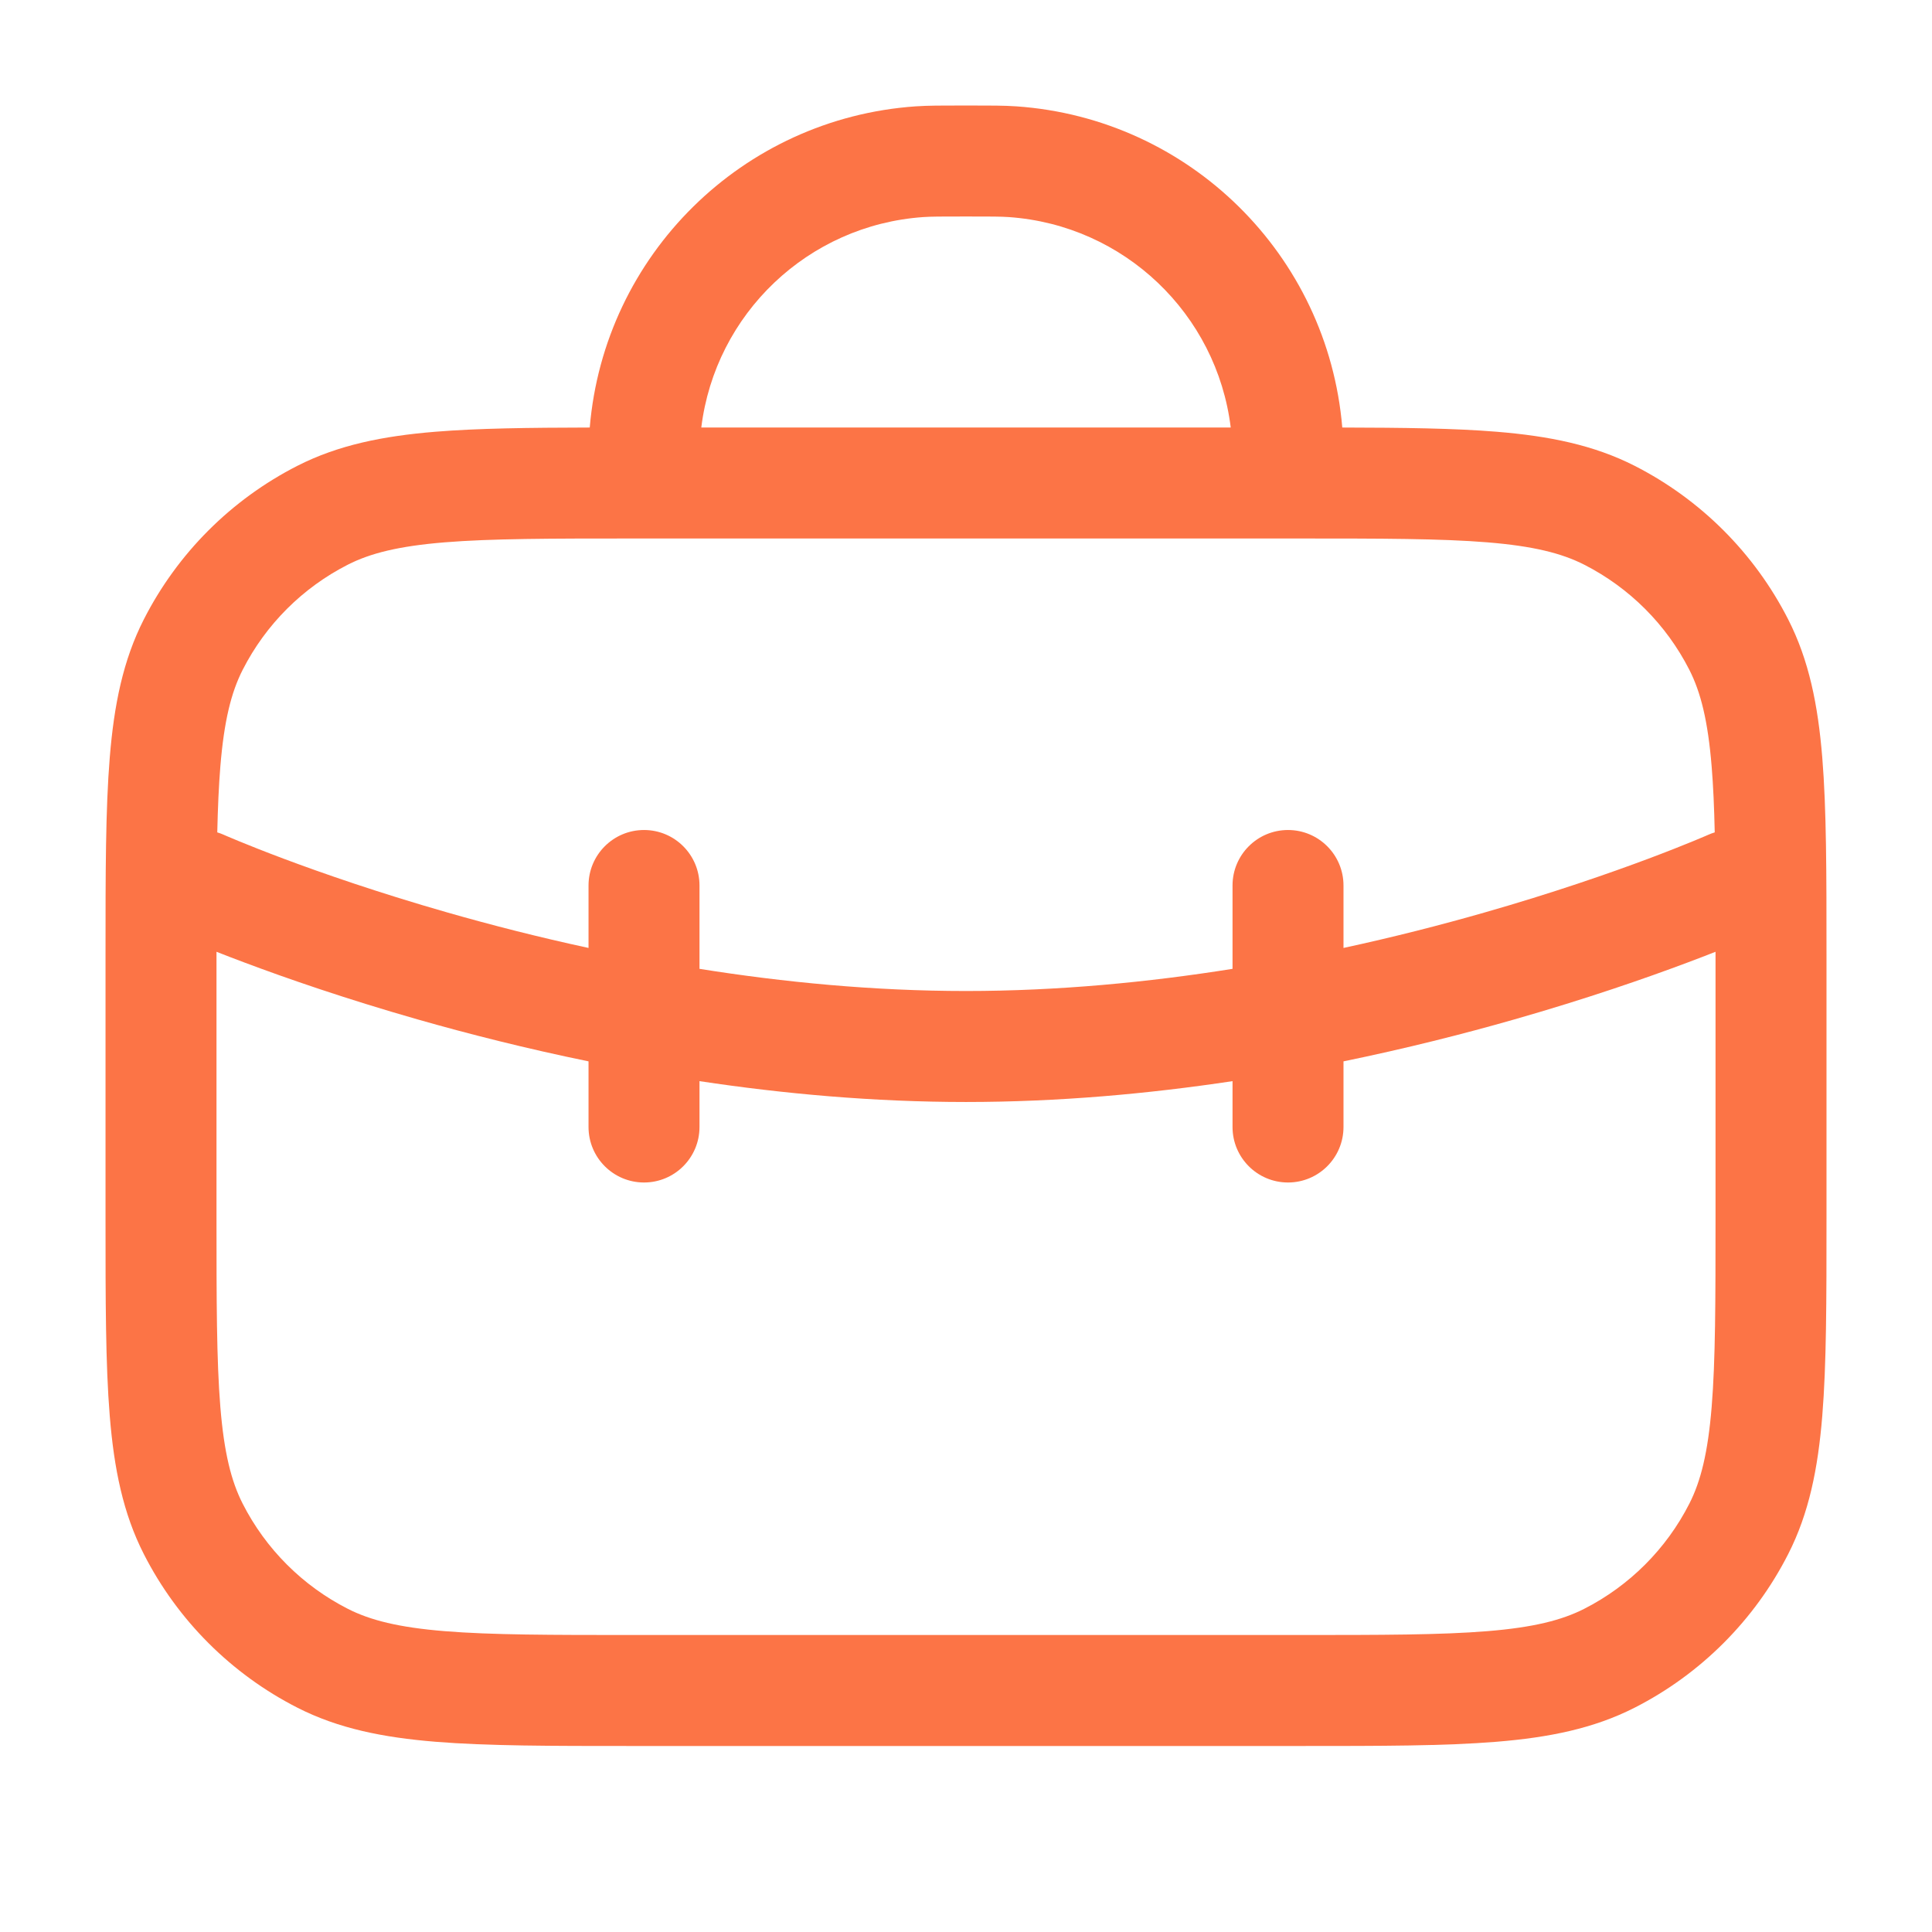 <svg width="87" height="87" viewBox="0 0 87 87" fill="none" xmlns="http://www.w3.org/2000/svg">
<path fill-rule="evenodd" clip-rule="evenodd" d="M43.501 4.751L43.389 4.751C42.406 4.751 41.781 4.751 41.233 4.789C33.432 5.33 27.208 11.483 26.557 19.252C23.797 19.258 21.519 19.286 19.616 19.441C17.24 19.635 15.229 20.041 13.392 20.976C10.415 22.493 7.994 24.914 6.477 27.892C5.541 29.728 5.136 31.739 4.942 34.116C4.752 36.44 4.752 39.324 4.752 42.962L4.752 43.072V54.803L4.752 54.913C4.752 58.551 4.752 61.435 4.942 63.759C5.136 66.136 5.541 68.147 6.477 69.983C7.994 72.961 10.415 75.382 13.392 76.899C15.229 77.835 17.24 78.24 19.616 78.434C21.94 78.624 24.824 78.624 28.462 78.624H28.572H58.428H58.538C62.177 78.624 65.06 78.624 67.385 78.434C69.761 78.24 71.772 77.835 73.609 76.899C76.586 75.382 79.007 72.961 80.524 69.983C81.46 68.147 81.865 66.136 82.059 63.759C82.249 61.435 82.249 58.551 82.249 54.913V54.803V43.072V42.962C82.249 39.324 82.249 36.44 82.059 34.116C81.865 31.739 81.46 29.728 80.524 27.892C79.007 24.914 76.586 22.493 73.609 20.976C71.772 20.041 69.761 19.635 67.385 19.441C65.482 19.286 63.204 19.258 60.444 19.252C59.793 11.483 53.569 5.33 45.768 4.789C45.221 4.751 44.596 4.751 43.612 4.751L43.501 4.751ZM55.421 19.251C54.793 14.135 50.619 10.135 45.423 9.775C45.071 9.75 44.632 9.749 43.501 9.749C42.369 9.749 41.93 9.75 41.578 9.775C36.382 10.135 32.208 14.135 31.58 19.251H55.421ZM20.023 24.422C17.956 24.591 16.675 24.912 15.661 25.429C13.624 26.467 11.967 28.123 10.929 30.161C10.412 31.175 10.091 32.455 9.922 34.523C9.851 35.396 9.809 36.37 9.784 37.483C9.883 37.512 9.98 37.548 10.077 37.591L10.077 37.591L10.077 37.591L10.078 37.592L10.082 37.594L10.11 37.606C10.136 37.617 10.178 37.636 10.235 37.66C10.348 37.708 10.521 37.782 10.751 37.876C11.209 38.065 11.893 38.338 12.772 38.668C14.532 39.328 17.074 40.212 20.171 41.097C22.093 41.647 24.221 42.194 26.502 42.687V39.875C26.502 38.495 27.621 37.376 29.001 37.376C30.381 37.376 31.499 38.495 31.499 39.875V43.628C35.287 44.232 39.35 44.626 43.5 44.626C47.65 44.626 51.714 44.232 55.502 43.628V39.875C55.502 38.495 56.62 37.376 58 37.376C59.38 37.376 60.499 38.495 60.499 39.875V42.687C62.78 42.194 64.908 41.647 66.829 41.097C69.927 40.212 72.468 39.328 74.228 38.668C75.108 38.338 75.791 38.065 76.25 37.876C76.48 37.782 76.653 37.708 76.766 37.66C76.823 37.636 76.864 37.617 76.891 37.606L76.919 37.594L76.923 37.592C77.02 37.549 77.118 37.512 77.216 37.483C77.192 36.37 77.15 35.396 77.078 34.523C76.909 32.455 76.588 31.175 76.072 30.161C75.034 28.123 73.377 26.467 71.34 25.429C70.325 24.912 69.045 24.591 66.978 24.422C64.881 24.251 62.201 24.249 58.428 24.249H28.572C24.799 24.249 22.12 24.251 20.023 24.422ZM55.502 48.685V50.75C55.502 52.13 56.62 53.249 58 53.249C59.38 53.249 60.499 52.13 60.499 50.75V47.794C63.311 47.217 65.906 46.559 68.202 45.903C71.449 44.975 74.118 44.047 75.983 43.347C76.459 43.169 76.884 43.005 77.252 42.86V43.072V54.803C77.252 58.576 77.25 61.255 77.078 63.352C76.909 65.42 76.588 66.7 76.072 67.714C75.034 69.752 73.377 71.408 71.34 72.446C70.325 72.963 69.045 73.284 66.978 73.453C64.881 73.624 62.201 73.626 58.428 73.626H28.572C24.799 73.626 22.12 73.624 20.023 73.453C17.956 73.284 16.675 72.963 15.661 72.446C13.624 71.408 11.967 69.752 10.929 67.714C10.412 66.7 10.091 65.42 9.922 63.352C9.751 61.255 9.749 58.576 9.749 54.803V43.072L9.749 42.86C10.117 43.005 10.541 43.169 11.018 43.347C12.882 44.047 15.552 44.975 18.798 45.903C21.095 46.559 23.69 47.217 26.502 47.794V50.75C26.502 52.13 27.621 53.249 29.001 53.249C30.381 53.249 31.499 52.13 31.499 50.75V48.685C35.289 49.256 39.344 49.624 43.5 49.624C47.657 49.624 51.712 49.256 55.502 48.685Z" fill="#FC7446"/>
</svg>
